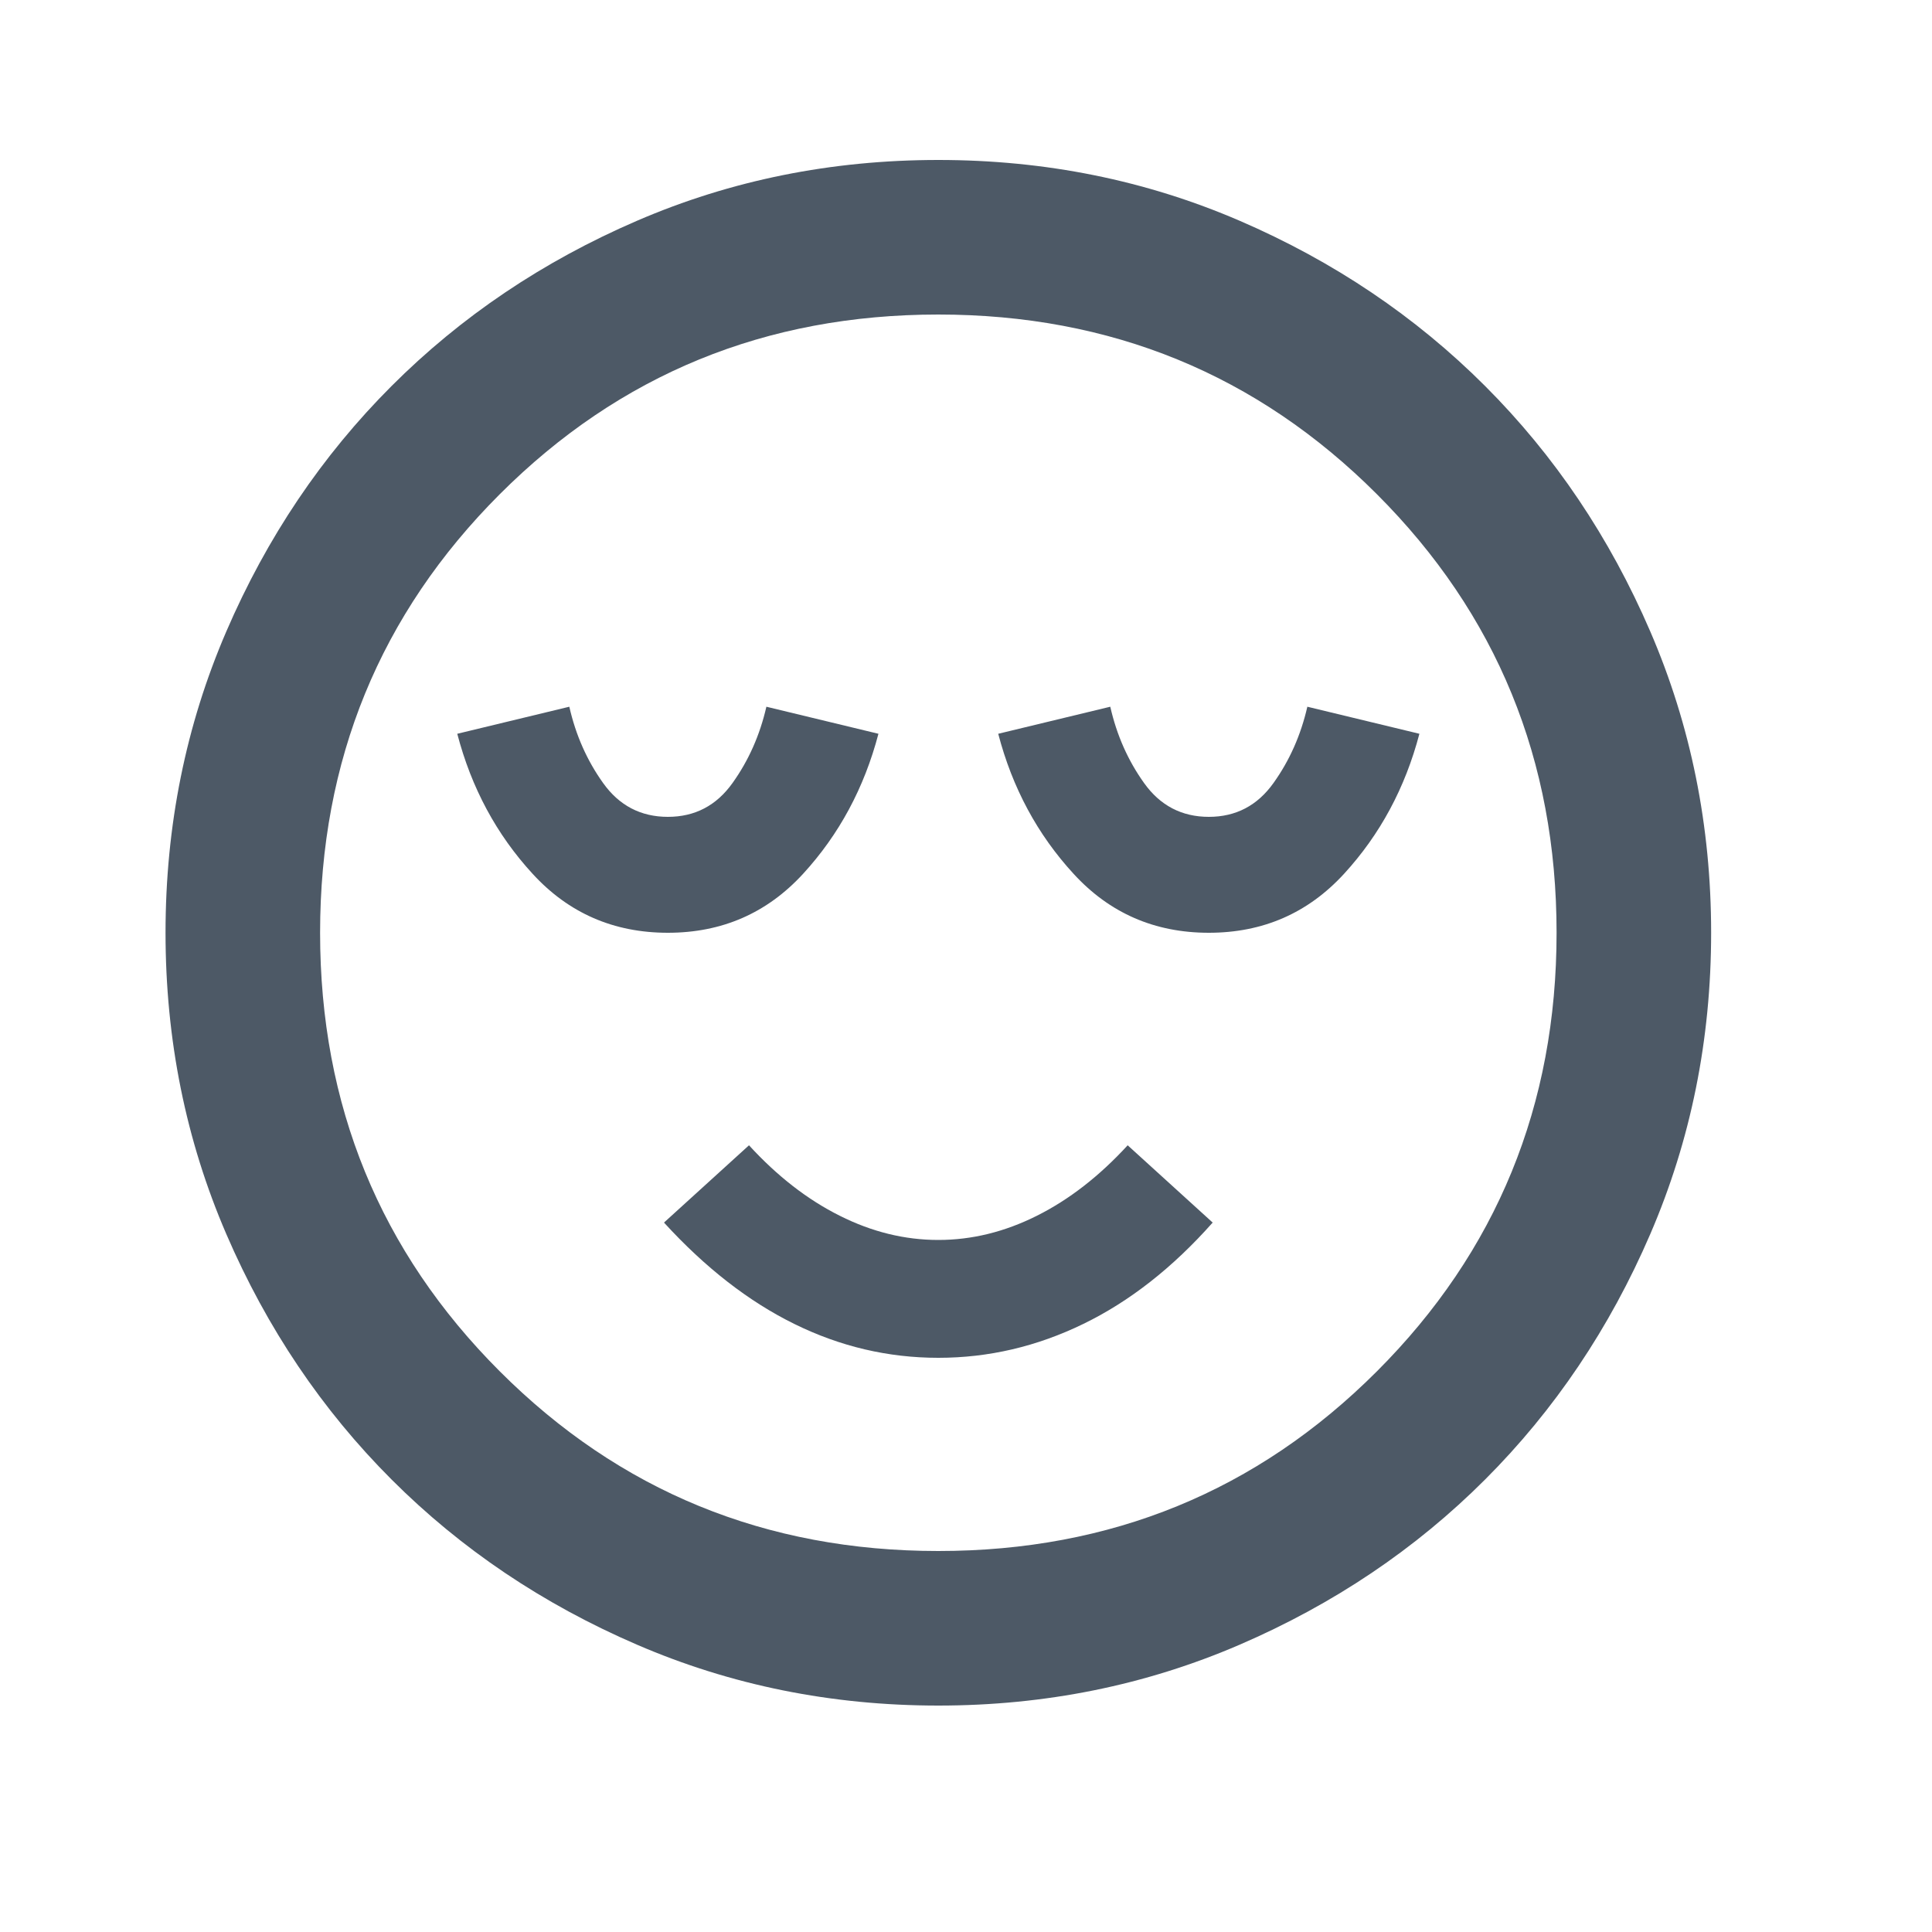 <svg width="25" height="25" viewBox="0 0 25 25" fill="none" xmlns="http://www.w3.org/2000/svg">
<mask id="mask0_12814_775" style="mask-type:alpha" maskUnits="userSpaceOnUse" x="0" y="0" width="25" height="25">
<rect x="0.142" y="0.07" width="24" height="24" fill="#D9D9D9"/>
</mask>
<g mask="url(#mask0_12814_775)">
<path d="M8.642 12.07C9.342 12.07 9.925 11.816 10.392 11.307C10.858 10.799 11.183 10.195 11.367 9.495L9.917 9.145C9.833 9.512 9.687 9.841 9.479 10.132C9.271 10.424 8.992 10.57 8.642 10.57C8.292 10.57 8.012 10.424 7.804 10.132C7.596 9.841 7.45 9.512 7.367 9.145L5.917 9.495C6.1 10.195 6.425 10.799 6.892 11.307C7.358 11.816 7.942 12.07 8.642 12.07ZM12.142 17.57C12.792 17.57 13.417 17.424 14.017 17.132C14.617 16.841 15.175 16.403 15.692 15.82L14.592 14.82C14.225 15.22 13.833 15.524 13.417 15.732C13 15.941 12.575 16.045 12.142 16.045C11.708 16.045 11.283 15.941 10.867 15.732C10.45 15.524 10.058 15.22 9.692 14.82L8.592 15.82C9.125 16.403 9.687 16.841 10.279 17.132C10.871 17.424 11.492 17.57 12.142 17.57ZM15.642 12.07C16.342 12.07 16.925 11.816 17.392 11.307C17.858 10.799 18.183 10.195 18.367 9.495L16.917 9.145C16.833 9.512 16.687 9.841 16.479 10.132C16.271 10.424 15.992 10.57 15.642 10.57C15.292 10.57 15.012 10.424 14.804 10.132C14.596 9.841 14.45 9.512 14.367 9.145L12.917 9.495C13.1 10.195 13.425 10.799 13.892 11.307C14.358 11.816 14.942 12.07 15.642 12.07ZM12.142 22.07C10.758 22.07 9.458 21.807 8.242 21.282C7.025 20.757 5.967 20.045 5.067 19.145C4.167 18.245 3.454 17.187 2.929 15.97C2.404 14.753 2.142 13.453 2.142 12.07C2.142 10.687 2.404 9.387 2.929 8.17C3.454 6.953 4.167 5.895 5.067 4.995C5.967 4.095 7.025 3.382 8.242 2.857C9.458 2.332 10.758 2.07 12.142 2.07C13.525 2.07 14.825 2.332 16.042 2.857C17.258 3.382 18.317 4.095 19.217 4.995C20.117 5.895 20.829 6.953 21.354 8.17C21.879 9.387 22.142 10.687 22.142 12.07C22.142 13.453 21.879 14.753 21.354 15.97C20.829 17.187 20.117 18.245 19.217 19.145C18.317 20.045 17.258 20.757 16.042 21.282C14.825 21.807 13.525 22.07 12.142 22.07ZM12.142 20.07C14.375 20.07 16.267 19.295 17.817 17.745C19.367 16.195 20.142 14.303 20.142 12.07C20.142 9.837 19.367 7.945 17.817 6.395C16.267 4.845 14.375 4.07 12.142 4.07C9.908 4.07 8.017 4.845 6.467 6.395C4.917 7.945 4.142 9.837 4.142 12.07C4.142 14.303 4.917 16.195 6.467 17.745C8.017 19.295 9.908 20.07 12.142 20.07Z" fill="#4D5966"/>
</g>
</svg>
